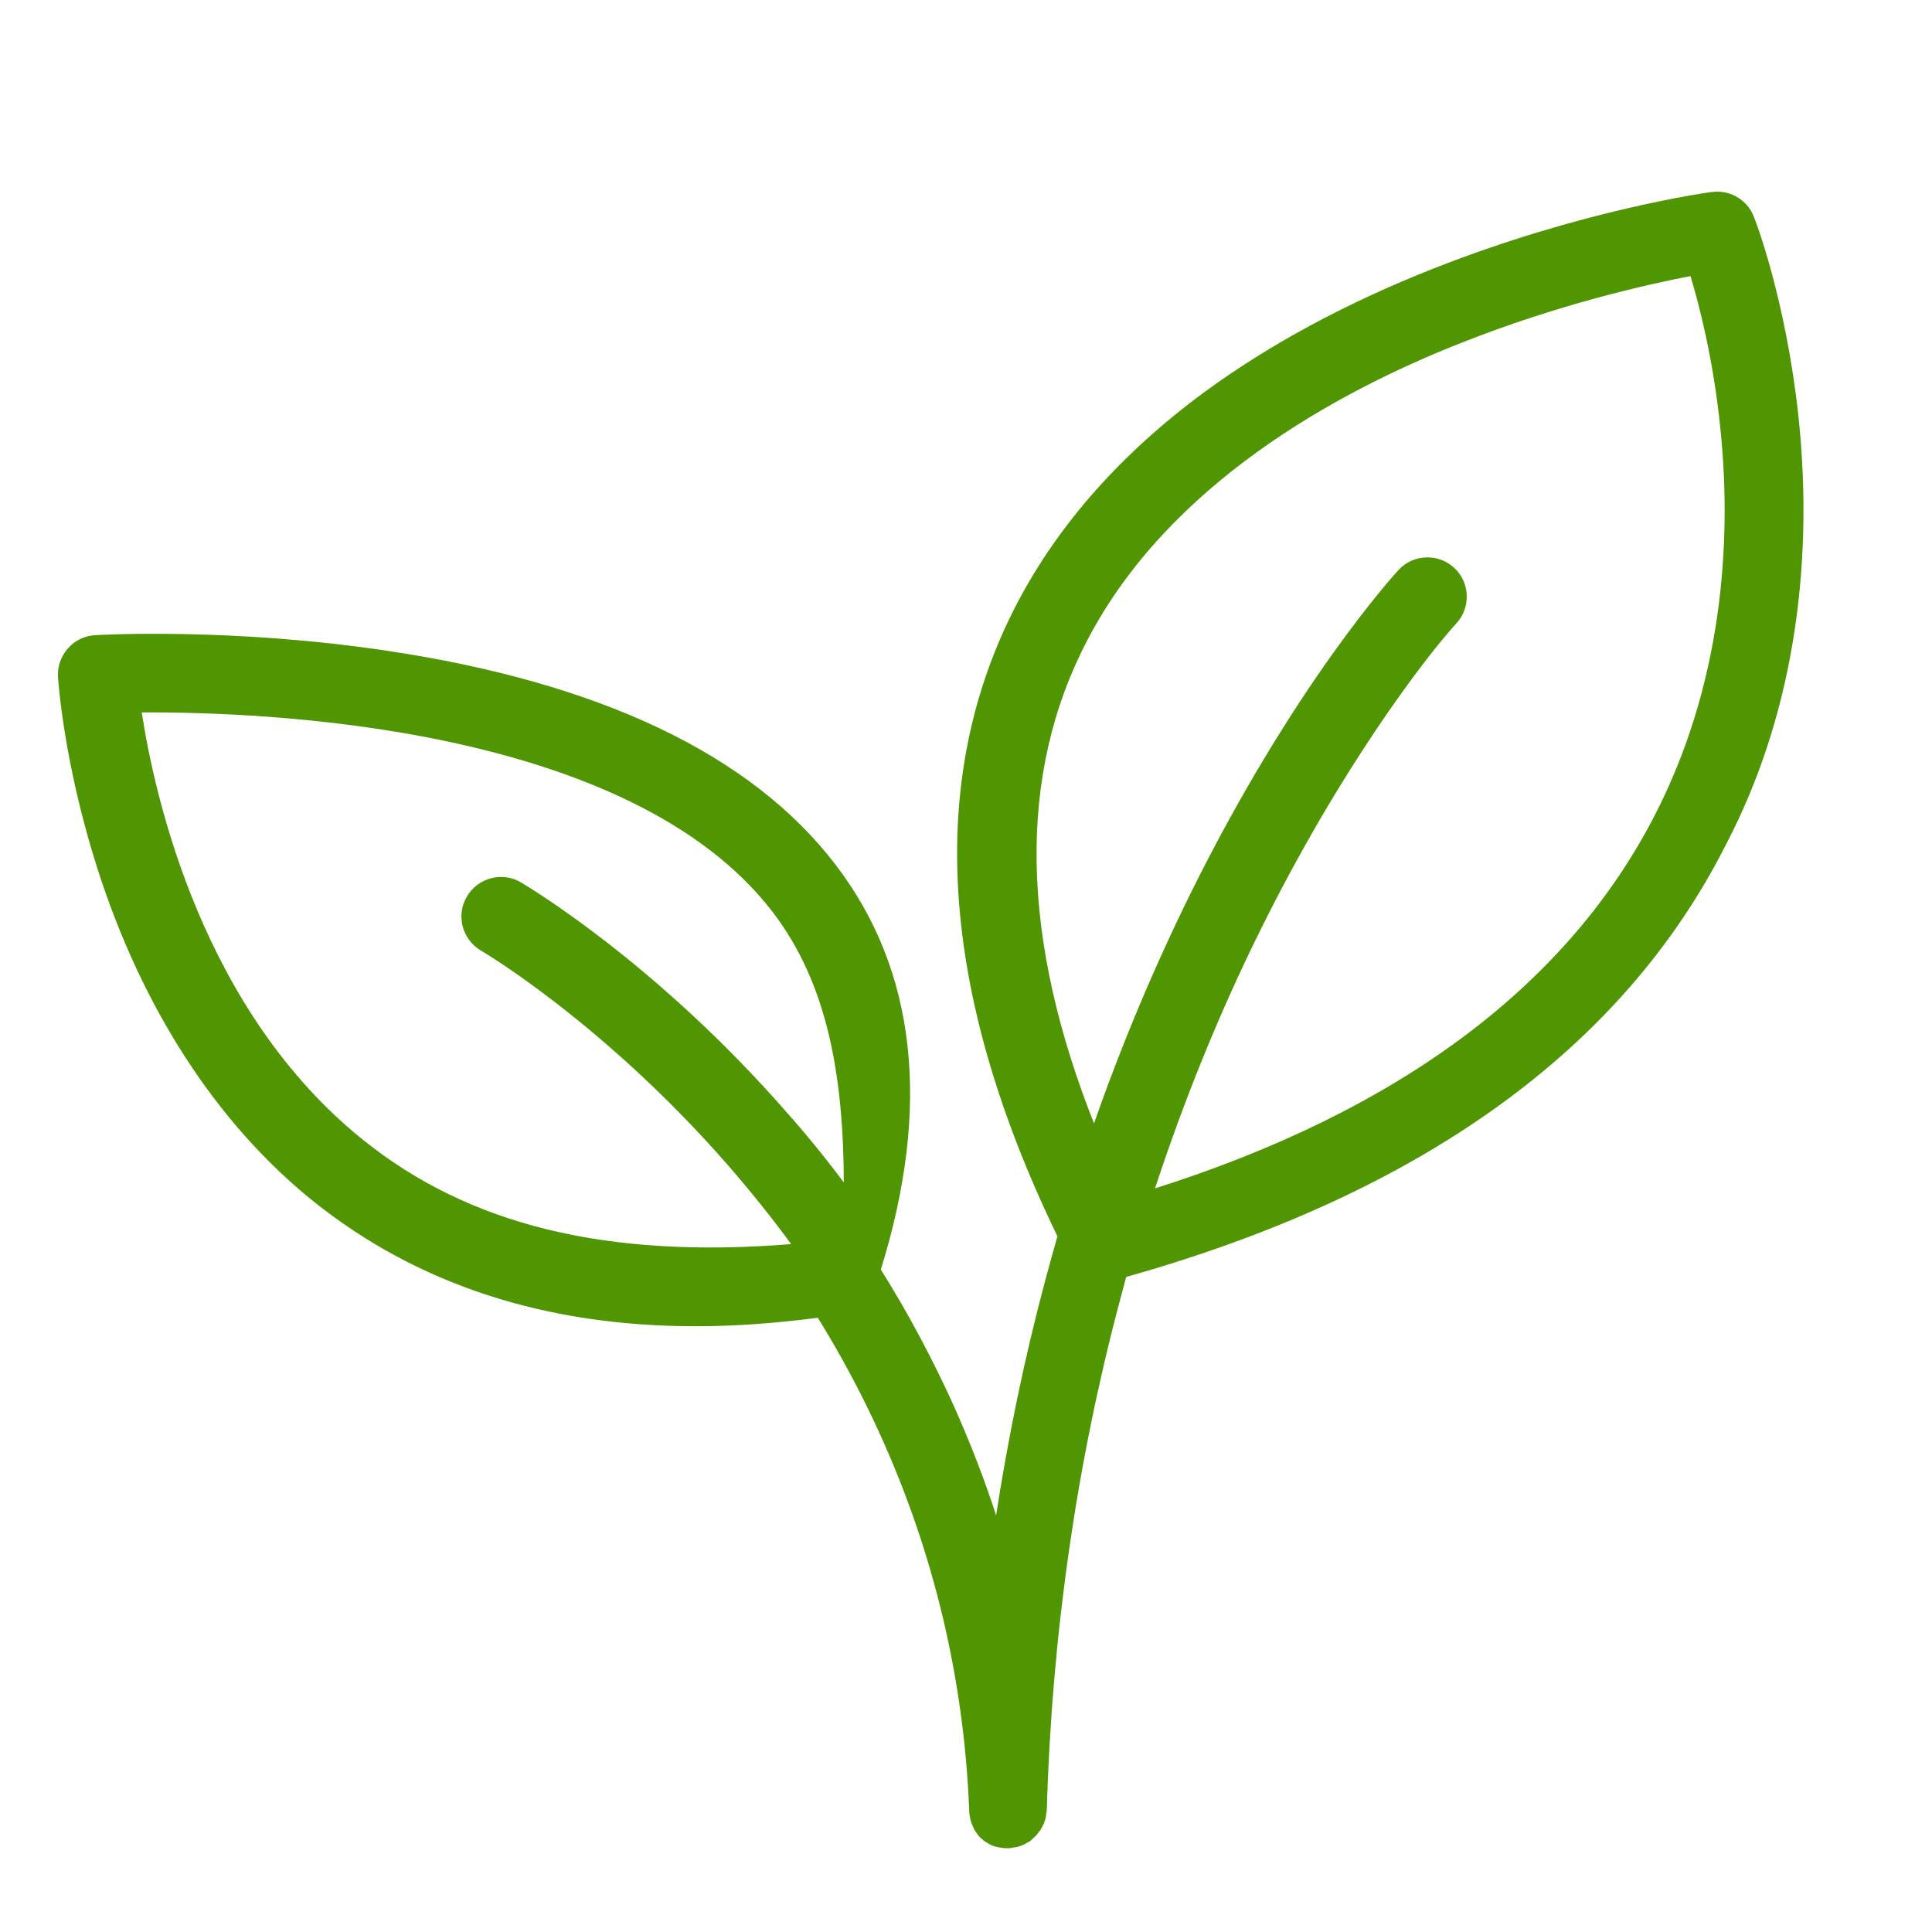 <svg xml:space="preserve" class="ratio ratio-1x1 w-auto" style="max-width: 120px; min-width: 60px;" viewBox="-20 -65 650 650" xmlns="http://www.w3.org/2000/svg"><style type="text/css">* { fill: #509502 !important; stroke: #509502 !important; }</style> <path d="M584.6,75.4c-4.2-39.3-14.5-66.2-15-67.3c-2.1-5.5-7.8-8.8-13.6-8c-1.8,0.2-43.8,6.1-93.5,25.7 c-29.4,11.6-55.3,25.6-77.1,41.6c-27.7,20.4-48.8,44.2-62.7,70.7c-30.9,59-26.3,130.5,13.6,212.8c-1.4,4.9-2.8,9.9-4.1,14.8 c-7.1,26.5-12.7,53.7-16.9,81.3c-4.3-13.6-9.5-26.9-15.4-40c-7-15.3-15-30.3-24.1-44.8c17.1-54.9,12-100.6-15.1-136 c-28.2-36.9-79-61.1-150.8-71.8c-52.3-7.8-96.1-5.3-97.9-5.2c-3.4,0.2-6.5,1.7-8.8,4.3C1,156-0.2,159.3,0,162.7 c0.1,1.2,1.9,28.8,13.2,64.2c15.1,47.3,40.3,86,72.7,112c34.8,27.8,77.7,41.8,128.1,41.8c13.3,0,27.1-1,41.4-2.9 c8,12.9,15.1,26.2,21.2,39.7c18.2,40.1,28.3,82.8,30,127c0,0.1,0,0.1,0,0.2c0,0.2,0,0.4,0.1,0.7c0,0.2,0,0.4,0.1,0.6 c0,0.2,0.1,0.4,0.1,0.6c0,0.2,0.1,0.4,0.1,0.6c0.1,0.2,0.1,0.4,0.2,0.6c0.1,0.2,0.1,0.4,0.2,0.6c0.1,0.2,0.1,0.4,0.2,0.5 c0.1,0.2,0.2,0.4,0.3,0.6c0.1,0.2,0.2,0.3,0.2,0.5c0.1,0.2,0.2,0.4,0.3,0.6c0.1,0.2,0.2,0.3,0.3,0.4c0.1,0.2,0.3,0.4,0.4,0.6 c0.1,0.1,0.2,0.3,0.3,0.4c0.1,0.2,0.3,0.3,0.4,0.5c0.1,0.1,0.3,0.3,0.4,0.4c0.2,0.2,0.3,0.3,0.5,0.4c0.1,0.1,0.3,0.3,0.4,0.4 c0.2,0.1,0.3,0.3,0.5,0.4c0.2,0.1,0.3,0.2,0.5,0.3c0.2,0.1,0.3,0.2,0.5,0.3c0.2,0.1,0.3,0.2,0.5,0.3c0.2,0.1,0.4,0.2,0.6,0.3 c0.2,0.1,0.4,0.2,0.5,0.2c0.2,0.1,0.4,0.2,0.6,0.2c0.2,0.1,0.4,0.1,0.7,0.2c0.2,0,0.4,0.1,0.5,0.1 c0.2,0.1,0.5,0.1,0.7,0.1c0.2,0,0.4,0.1,0.5,0.1c0.2,0,0.5,0,0.7,0.1c0.1,0,0.3,0,0.4,0c0.1,0,0.2,0,0.3,0c0,0,0,0,0,0 c0.2,0,0.3,0,0.5,0c0.1,0,0.3,0,0.4,0c0.2,0,0.5,0,0.7-0.1c0.2,0,0.4-0.1,0.6-0.1c0.2,0,0.4-0.1,0.7-0.1c0.2,0,0.4-0.1,0.6-0.1 c0.2-0.1,0.4-0.1,0.6-0.2c0.2-0.1,0.4-0.1,0.6-0.2c0.2-0.1,0.4-0.1,0.6-0.2c0.2-0.1,0.4-0.2,0.6-0.3c0.2-0.1,0.3-0.2,0.5-0.3 c0.2-0.1,0.4-0.2,0.6-0.3c0.2-0.1,0.3-0.2,0.5-0.3c0.2-0.1,0.4-0.2,0.5-0.4c0.2-0.1,0.3-0.2,0.4-0.4c0.2-0.1,0.3-0.3,0.5-0.4 c0.1-0.1,0.3-0.3,0.4-0.4c0.1-0.1,0.3-0.3,0.4-0.4c0.1-0.2,0.3-0.3,0.4-0.5c0.1-0.2,0.2-0.3,0.4-0.5c0.1-0.2,0.2-0.3,0.4-0.5 c0.1-0.2,0.2-0.3,0.3-0.5c0.1-0.2,0.2-0.4,0.3-0.6c0.1-0.2,0.2-0.3,0.3-0.5c0.1-0.2,0.2-0.4,0.3-0.6c0.1-0.2,0.2-0.4,0.2-0.6 c0.1-0.2,0.1-0.4,0.2-0.6c0.1-0.2,0.1-0.4,0.2-0.6c0-0.2,0.1-0.4,0.1-0.6c0-0.2,0.1-0.4,0.1-0.7c0-0.2,0-0.4,0.1-0.6 c0-0.2,0-0.4,0.1-0.7c0-0.1,0-0.1,0-0.2c1.7-58.9,10-116.5,24.6-171.4c0.7-2.7,1.5-5.5,2.2-8.2c99.4-27.9,167.3-76.8,201.9-145.6 C581.9,177.4,590.1,127.7,584.6,75.4z M102.1,319.1c-54.4-43.5-70.5-115.4-75-144.9c41.2-0.3,164.9,4.1,213.3,67.4 c18.5,24.2,24,55.3,24,92.7c-6.2-8.3-12.8-16.5-19.8-24.4c-44.5-51-87.8-76.5-89.6-77.6c-6.1-3.6-13.9-1.5-17.5,4.6 c-3.6,6.1-1.5,13.9,4.6,17.5c0.4,0.2,41.4,24.4,83.2,72.3c7.7,8.9,15,17.9,21.8,27.3C183.8,359.2,137.6,347.5,102.1,319.1z M537.9,208.1c-29.4,58.3-86.6,101.2-170.1,127.5c10-30.5,21.9-59.9,35.8-87.9c26.5-53.6,54.8-91,66-103.3c4.8-5.2,4.4-13.3-0.7-18 c-5.2-4.8-13.3-4.4-18,0.7c-1.4,1.5-35,38.3-69.7,108.3c-12.5,25.3-23.6,51.7-33.1,79c-25.5-63.7-26.5-118.9-2.7-164.3 c27.4-52.5,83.6-83.5,126-100.2c32.8-13,62.6-19.7,77.7-22.6c3.2,10.6,7.9,29,10.2,51.8C562.7,111.8,561.7,160.9,537.9,208.1z"></path> </svg>